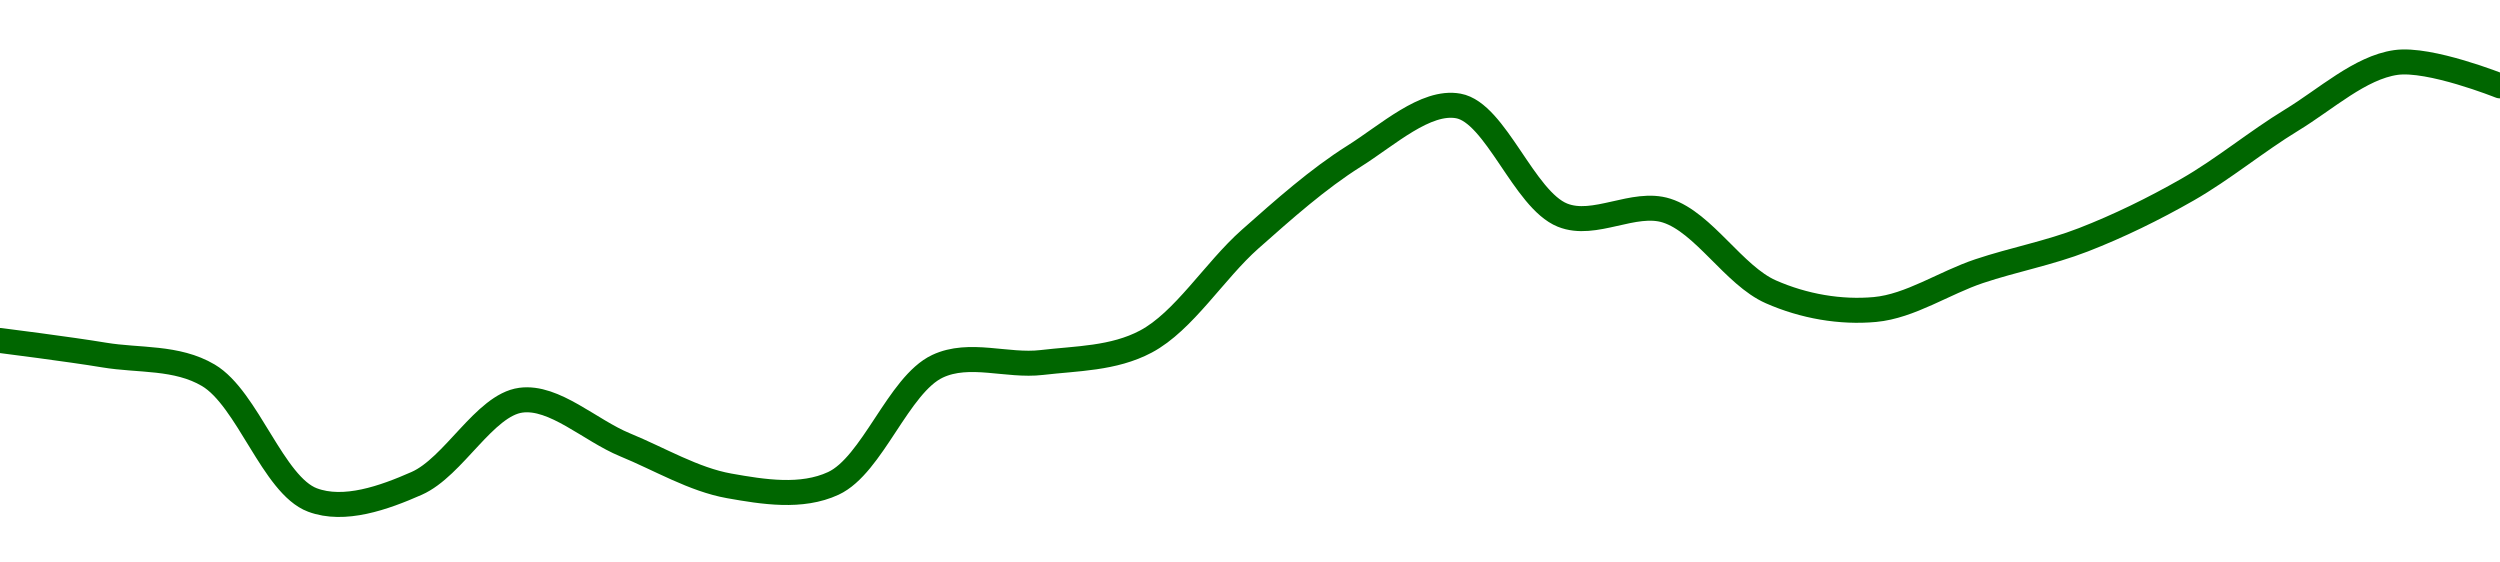 <!-- series1d: [0.284693,0.283664,0.282234,0.273421,0.274596,0.280473,0.277321,0.27442,0.274595,0.28287,0.283136,0.284614,0.291845,0.297718,0.301264,0.293548,0.293868,0.288131,0.286881,0.289591,0.291806,0.295351,0.300267,0.304334,0.302683] -->

<svg width="200" height="45" viewBox="0 0 200 45" xmlns="http://www.w3.org/2000/svg">
  <defs>
    <linearGradient id="grad-area" x1="0" y1="0" x2="0" y2="1">
      <stop offset="0%" stop-color="rgba(76,175,80,.2)" />
      <stop offset="100%" stop-color="rgba(0,0,0,0)" />
    </linearGradient>
  </defs>

  <path d="M0,27.238C0,27.238,5.562,27.94,8.333,28.403C11.117,28.867,14.127,28.522,16.667,30.022C19.809,31.878,21.851,38.821,25,40C27.537,40.95,30.7,39.833,33.333,38.67C36.294,37.362,38.767,32.408,41.667,32.016C44.341,31.654,47.214,34.439,50,35.584C52.769,36.723,55.504,38.366,58.333,38.869C61.063,39.354,64.119,39.851,66.667,38.671C69.791,37.223,71.876,30.772,75,29.302C77.548,28.102,80.569,29.326,83.333,29.001C86.125,28.672,89.077,28.7,91.667,27.327C94.703,25.718,97.156,21.66,100,19.14C102.717,16.733,105.45,14.303,108.333,12.491C111.019,10.802,114.051,8,116.667,8.476C119.655,9.02,121.914,15.97,125,17.212C127.565,18.245,130.701,16.009,133.333,16.85C136.296,17.796,138.716,22.045,141.667,23.345C144.306,24.509,147.256,25.014,150,24.76C152.813,24.5,155.541,22.625,158.333,21.692C161.097,20.768,163.93,20.248,166.667,19.184C169.488,18.088,172.276,16.726,175,15.171C177.836,13.551,180.519,11.318,183.333,9.605C186.076,7.935,188.809,5.409,191.667,5C194.373,4.613,200,6.869,200,6.869"
        fill="none"
        stroke="#006600"
        stroke-width="2"
        stroke-linejoin="round"
        stroke-linecap="round"
        />
</svg>